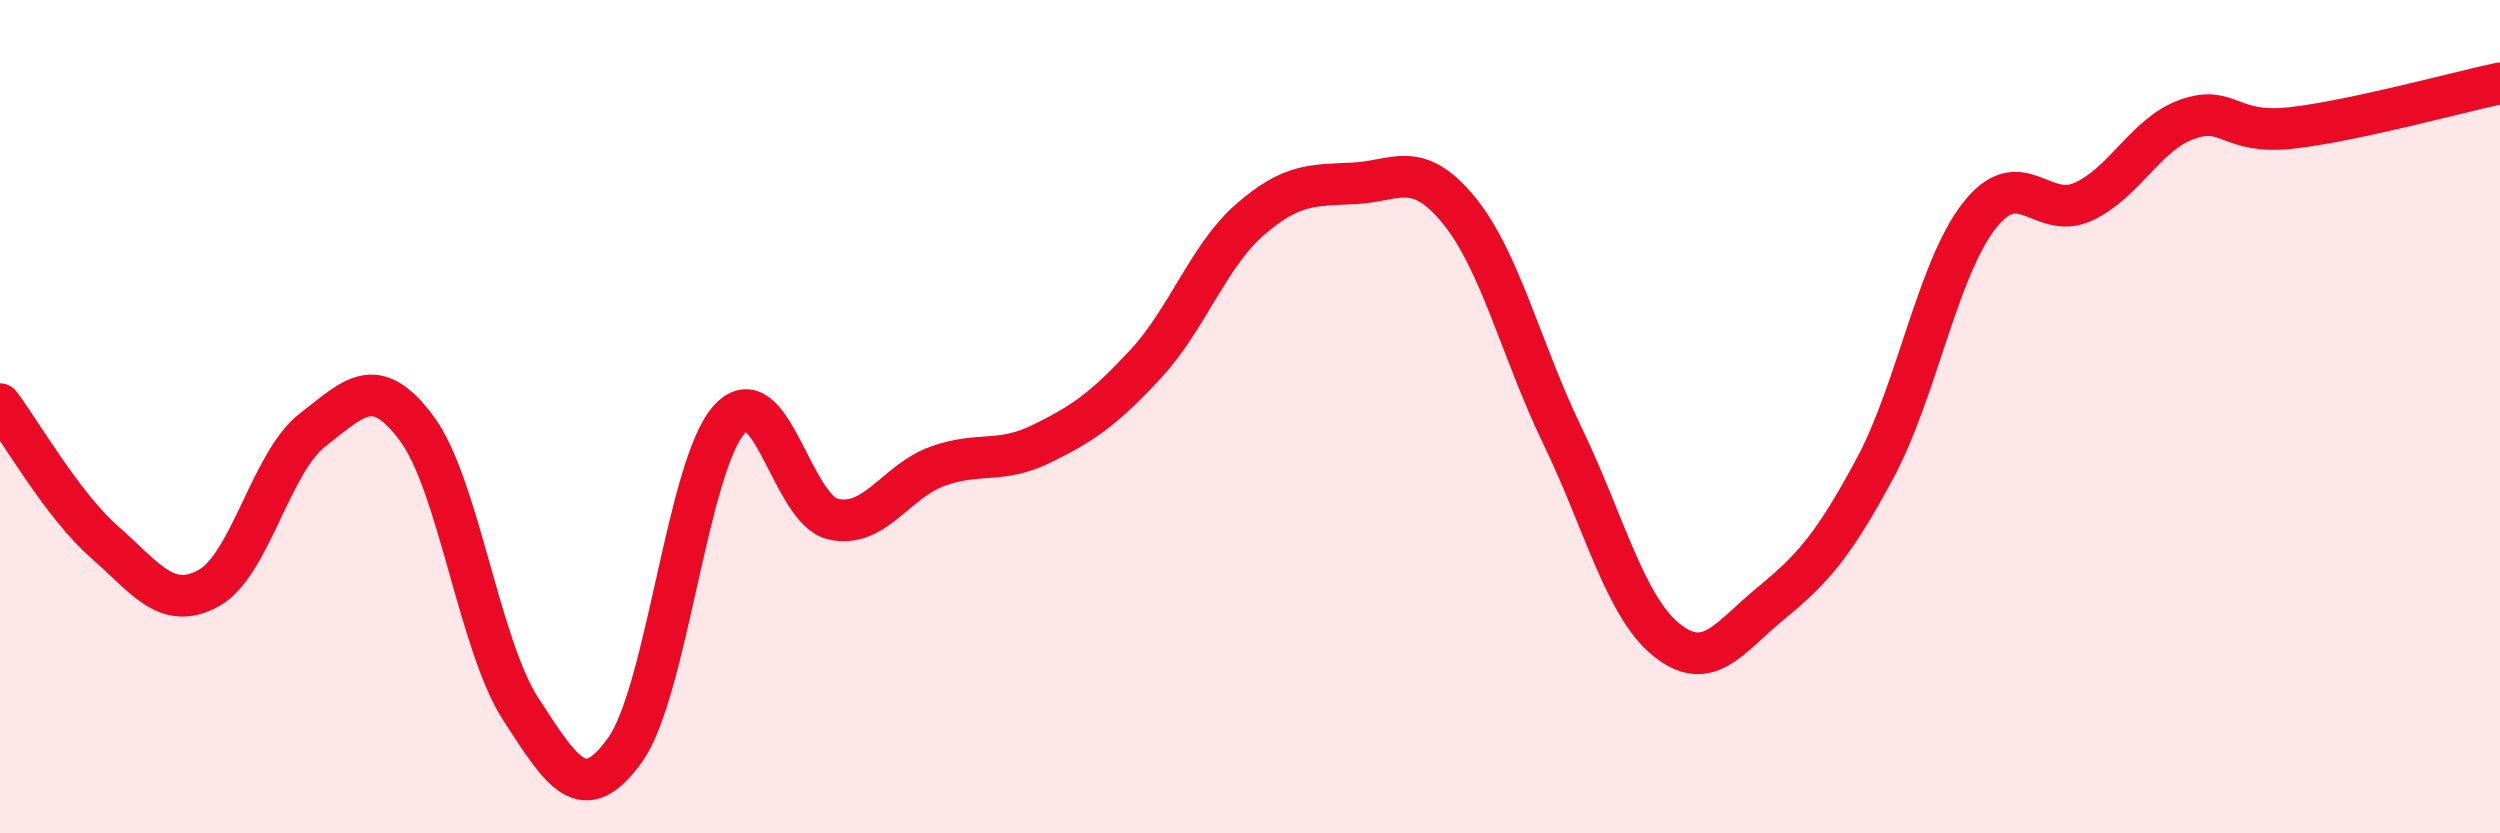 
    <svg width="60" height="20" viewBox="0 0 60 20" xmlns="http://www.w3.org/2000/svg">
      <path
        d="M 0,9.7 C 0.5,10.36 1.5,12.12 2.5,13 C 3.5,13.88 4,14.66 5,14.12 C 6,13.58 6.5,11.09 7.5,10.32 C 8.5,9.55 9,8.94 10,10.28 C 11,11.62 11.5,15.48 12.5,17.02 C 13.5,18.56 14,19.39 15,18 C 16,16.61 16.5,11.18 17.5,10.07 C 18.5,8.96 19,12.24 20,12.46 C 21,12.68 21.5,11.55 22.5,11.19 C 23.5,10.83 24,11.14 25,10.65 C 26,10.16 26.5,9.81 27.5,8.73 C 28.5,7.65 29,6.14 30,5.27 C 31,4.4 31.5,4.45 32.5,4.4 C 33.5,4.35 34,3.82 35,5.03 C 36,6.24 36.5,8.39 37.5,10.46 C 38.5,12.53 39,14.56 40,15.36 C 41,16.16 41.5,15.3 42.5,14.48 C 43.5,13.66 44,13.1 45,11.24 C 46,9.38 46.5,6.46 47.5,5.18 C 48.5,3.9 49,5.3 50,4.84 C 51,4.38 51.5,3.21 52.5,2.86 C 53.5,2.51 53.5,3.24 55,3.07 C 56.5,2.9 59,2.21 60,2L60 20L0 20Z"
        fill="#EB0A25"
        opacity="0.1"
        stroke-linecap="round"
        stroke-linejoin="round"
      />
      <path
        d="M 0,9.7 C 0.5,10.36 1.5,12.12 2.5,13 C 3.5,13.88 4,14.66 5,14.12 C 6,13.58 6.5,11.09 7.5,10.32 C 8.5,9.55 9,8.94 10,10.28 C 11,11.62 11.5,15.48 12.5,17.02 C 13.5,18.56 14,19.39 15,18 C 16,16.61 16.5,11.18 17.5,10.07 C 18.5,8.96 19,12.24 20,12.46 C 21,12.68 21.5,11.55 22.5,11.19 C 23.5,10.83 24,11.14 25,10.65 C 26,10.16 26.5,9.81 27.5,8.73 C 28.5,7.65 29,6.14 30,5.27 C 31,4.4 31.5,4.45 32.5,4.4 C 33.5,4.35 34,3.82 35,5.03 C 36,6.24 36.5,8.39 37.5,10.46 C 38.5,12.53 39,14.56 40,15.36 C 41,16.16 41.5,15.3 42.5,14.48 C 43.5,13.66 44,13.1 45,11.24 C 46,9.38 46.5,6.46 47.5,5.18 C 48.5,3.9 49,5.3 50,4.84 C 51,4.38 51.5,3.21 52.5,2.86 C 53.5,2.51 53.5,3.24 55,3.07 C 56.5,2.9 59,2.21 60,2"
        stroke="#EB0A25"
        stroke-width="1"
        fill="none"
        stroke-linecap="round"
        stroke-linejoin="round"
      />
    </svg>
  